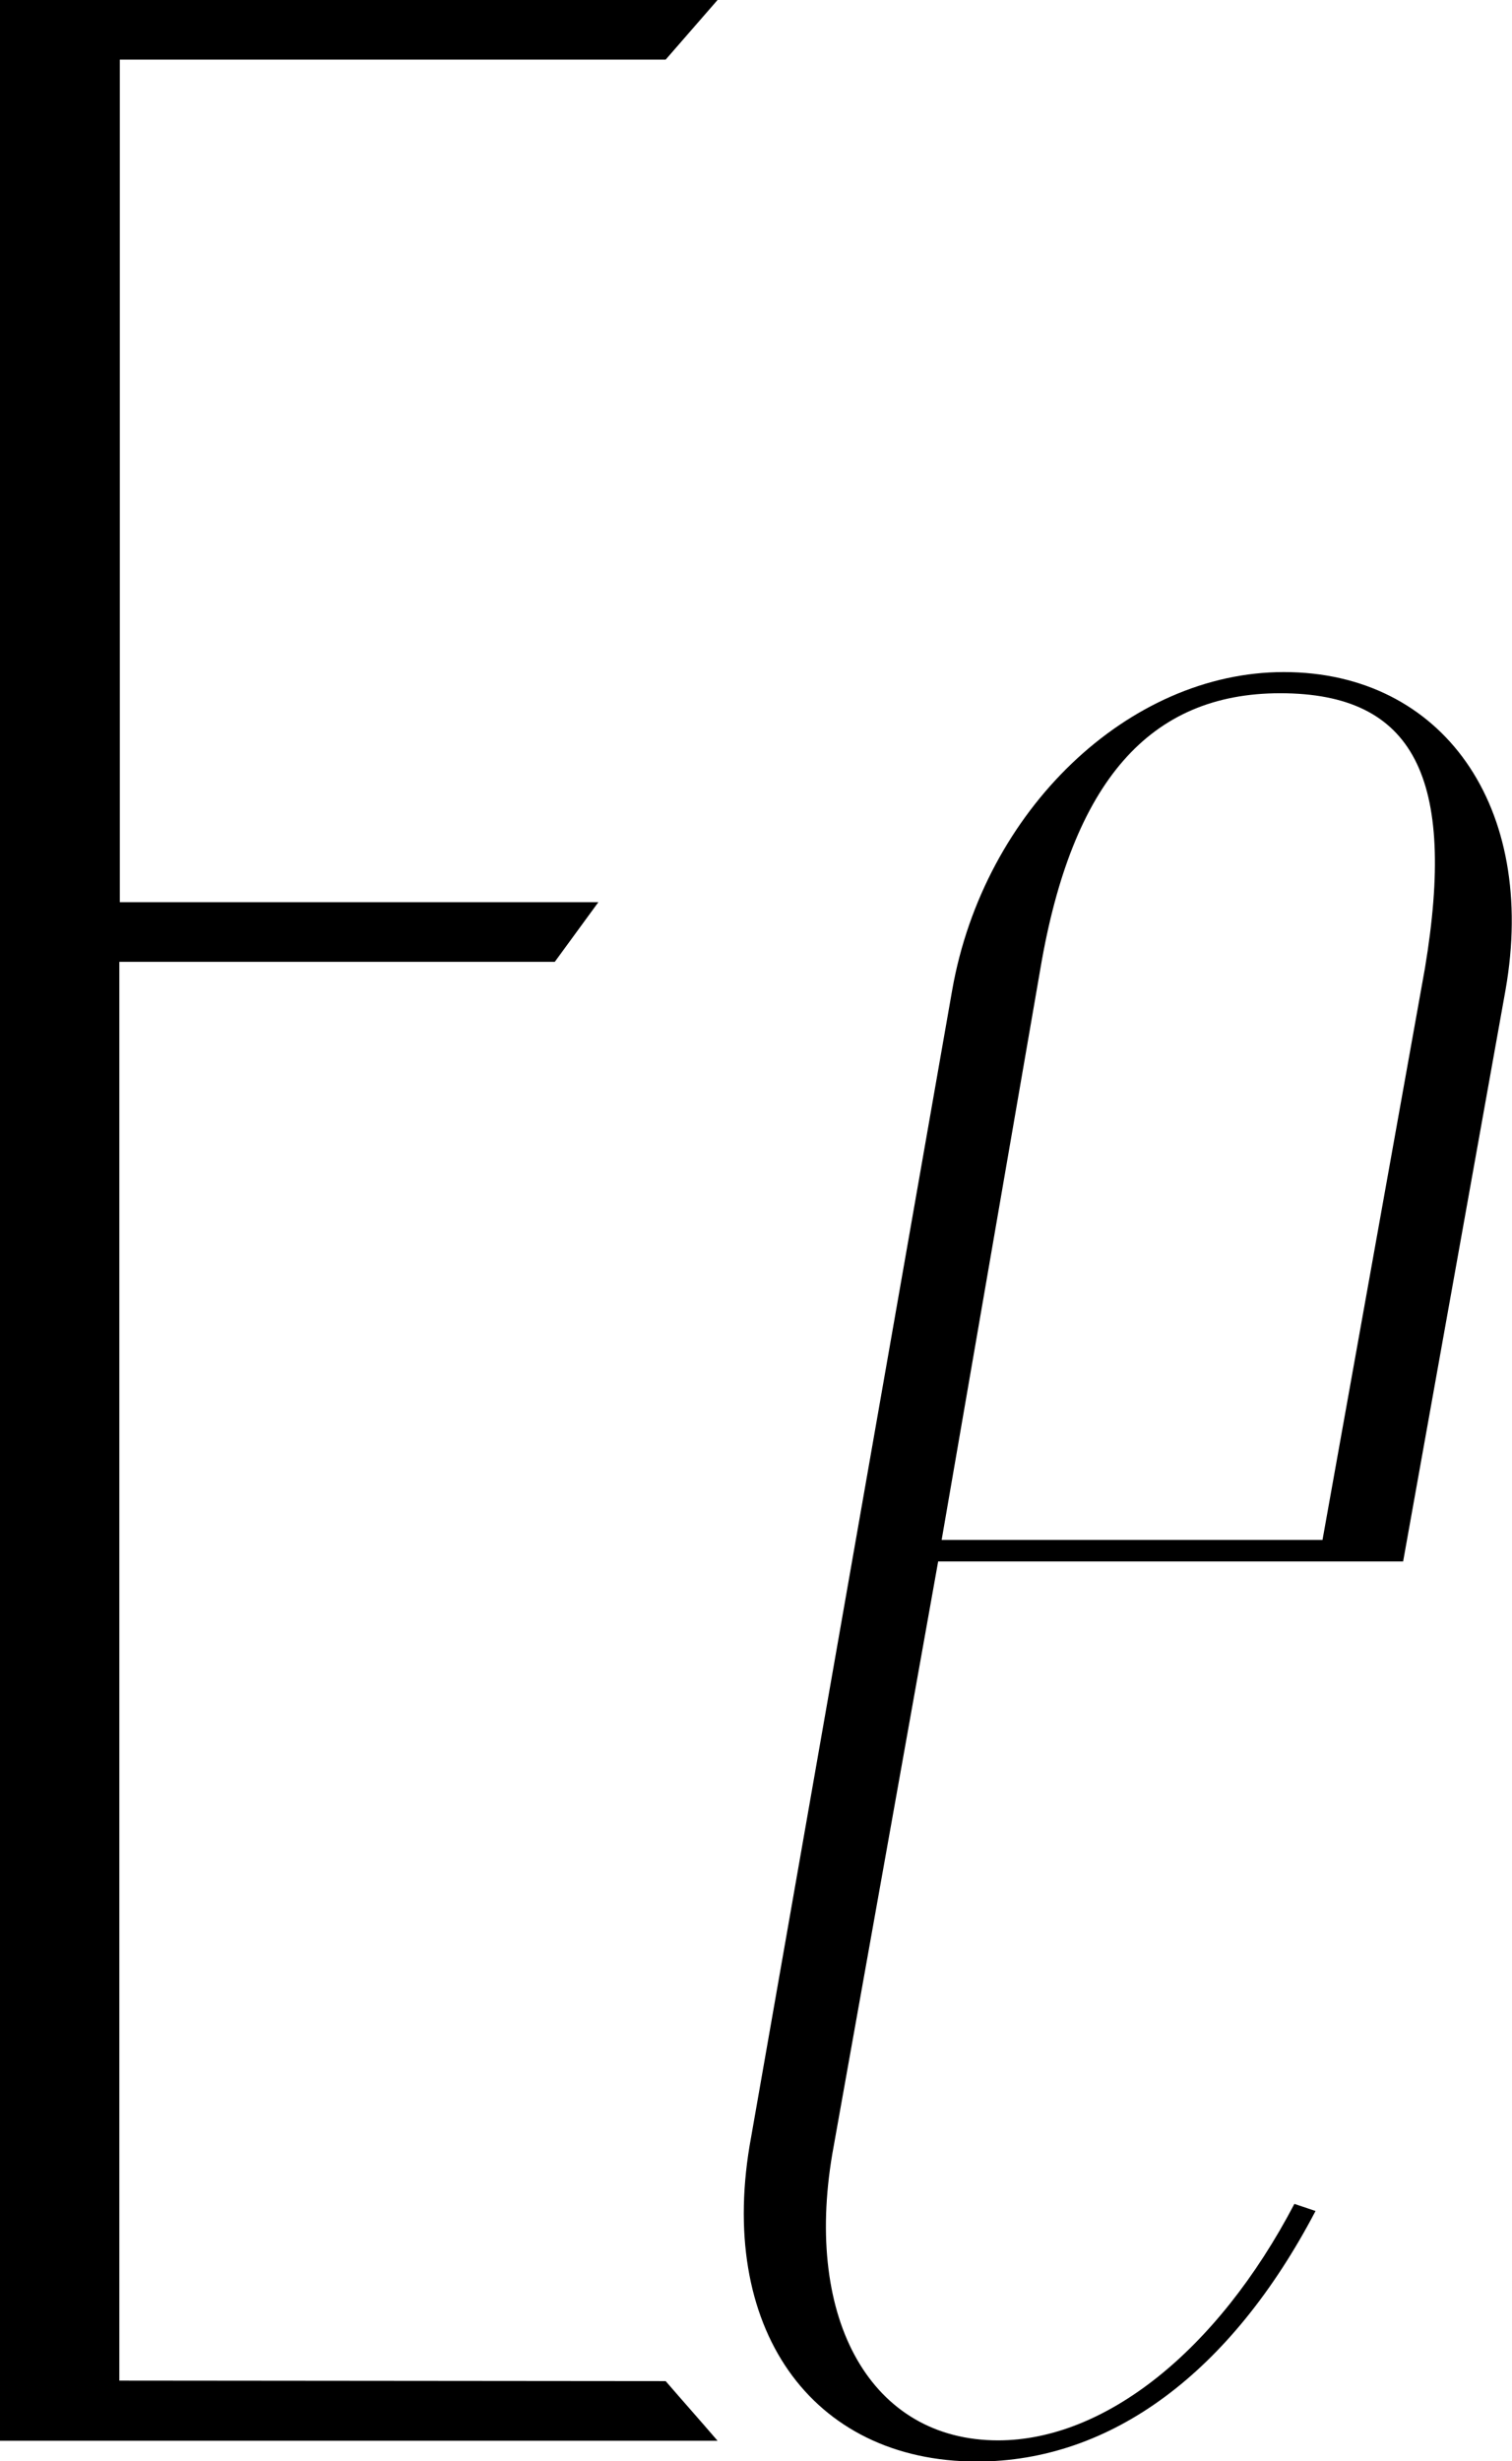 <?xml version="1.0" encoding="UTF-8"?> <svg xmlns="http://www.w3.org/2000/svg" viewBox="0 0 121.52 197.75"> <g id="Слой_2" data-name="Слой 2"> <g id="Слой_1-2" data-name="Слой 1"> <path d="M53.5,191.32c1.39,1.61,2.78,3.17,4.17,4.79H0V0H57.67c-1.39,1.61-2.78,3.18-4.17,4.79H9.63v67.7H48.09l-3.5,4.79h-35v114Z"></path> <path d="M103.18,54C115.93,54,123.59,64.8,121,79.54l-8.23,45.92H75.4l-8.51,47.62c-2.26,13.33,3.12,23,13.33,23,8.5,0,17.57-7.09,23.81-19l1.7.57c-6.81,13-16.44,20.13-27.21,20.13-13.33,0-21-10.78-18.15-26.08L76.53,79.54C79.08,65.09,90.71,54,103.18,54Zm3.11,69.73,8.23-45.92c2.55-15.3-.85-22.11-11.63-22.11-10.48,0-16.72,7.09-19.27,22.11l-7.94,45.92Z"></path> </g> </g> </svg> 